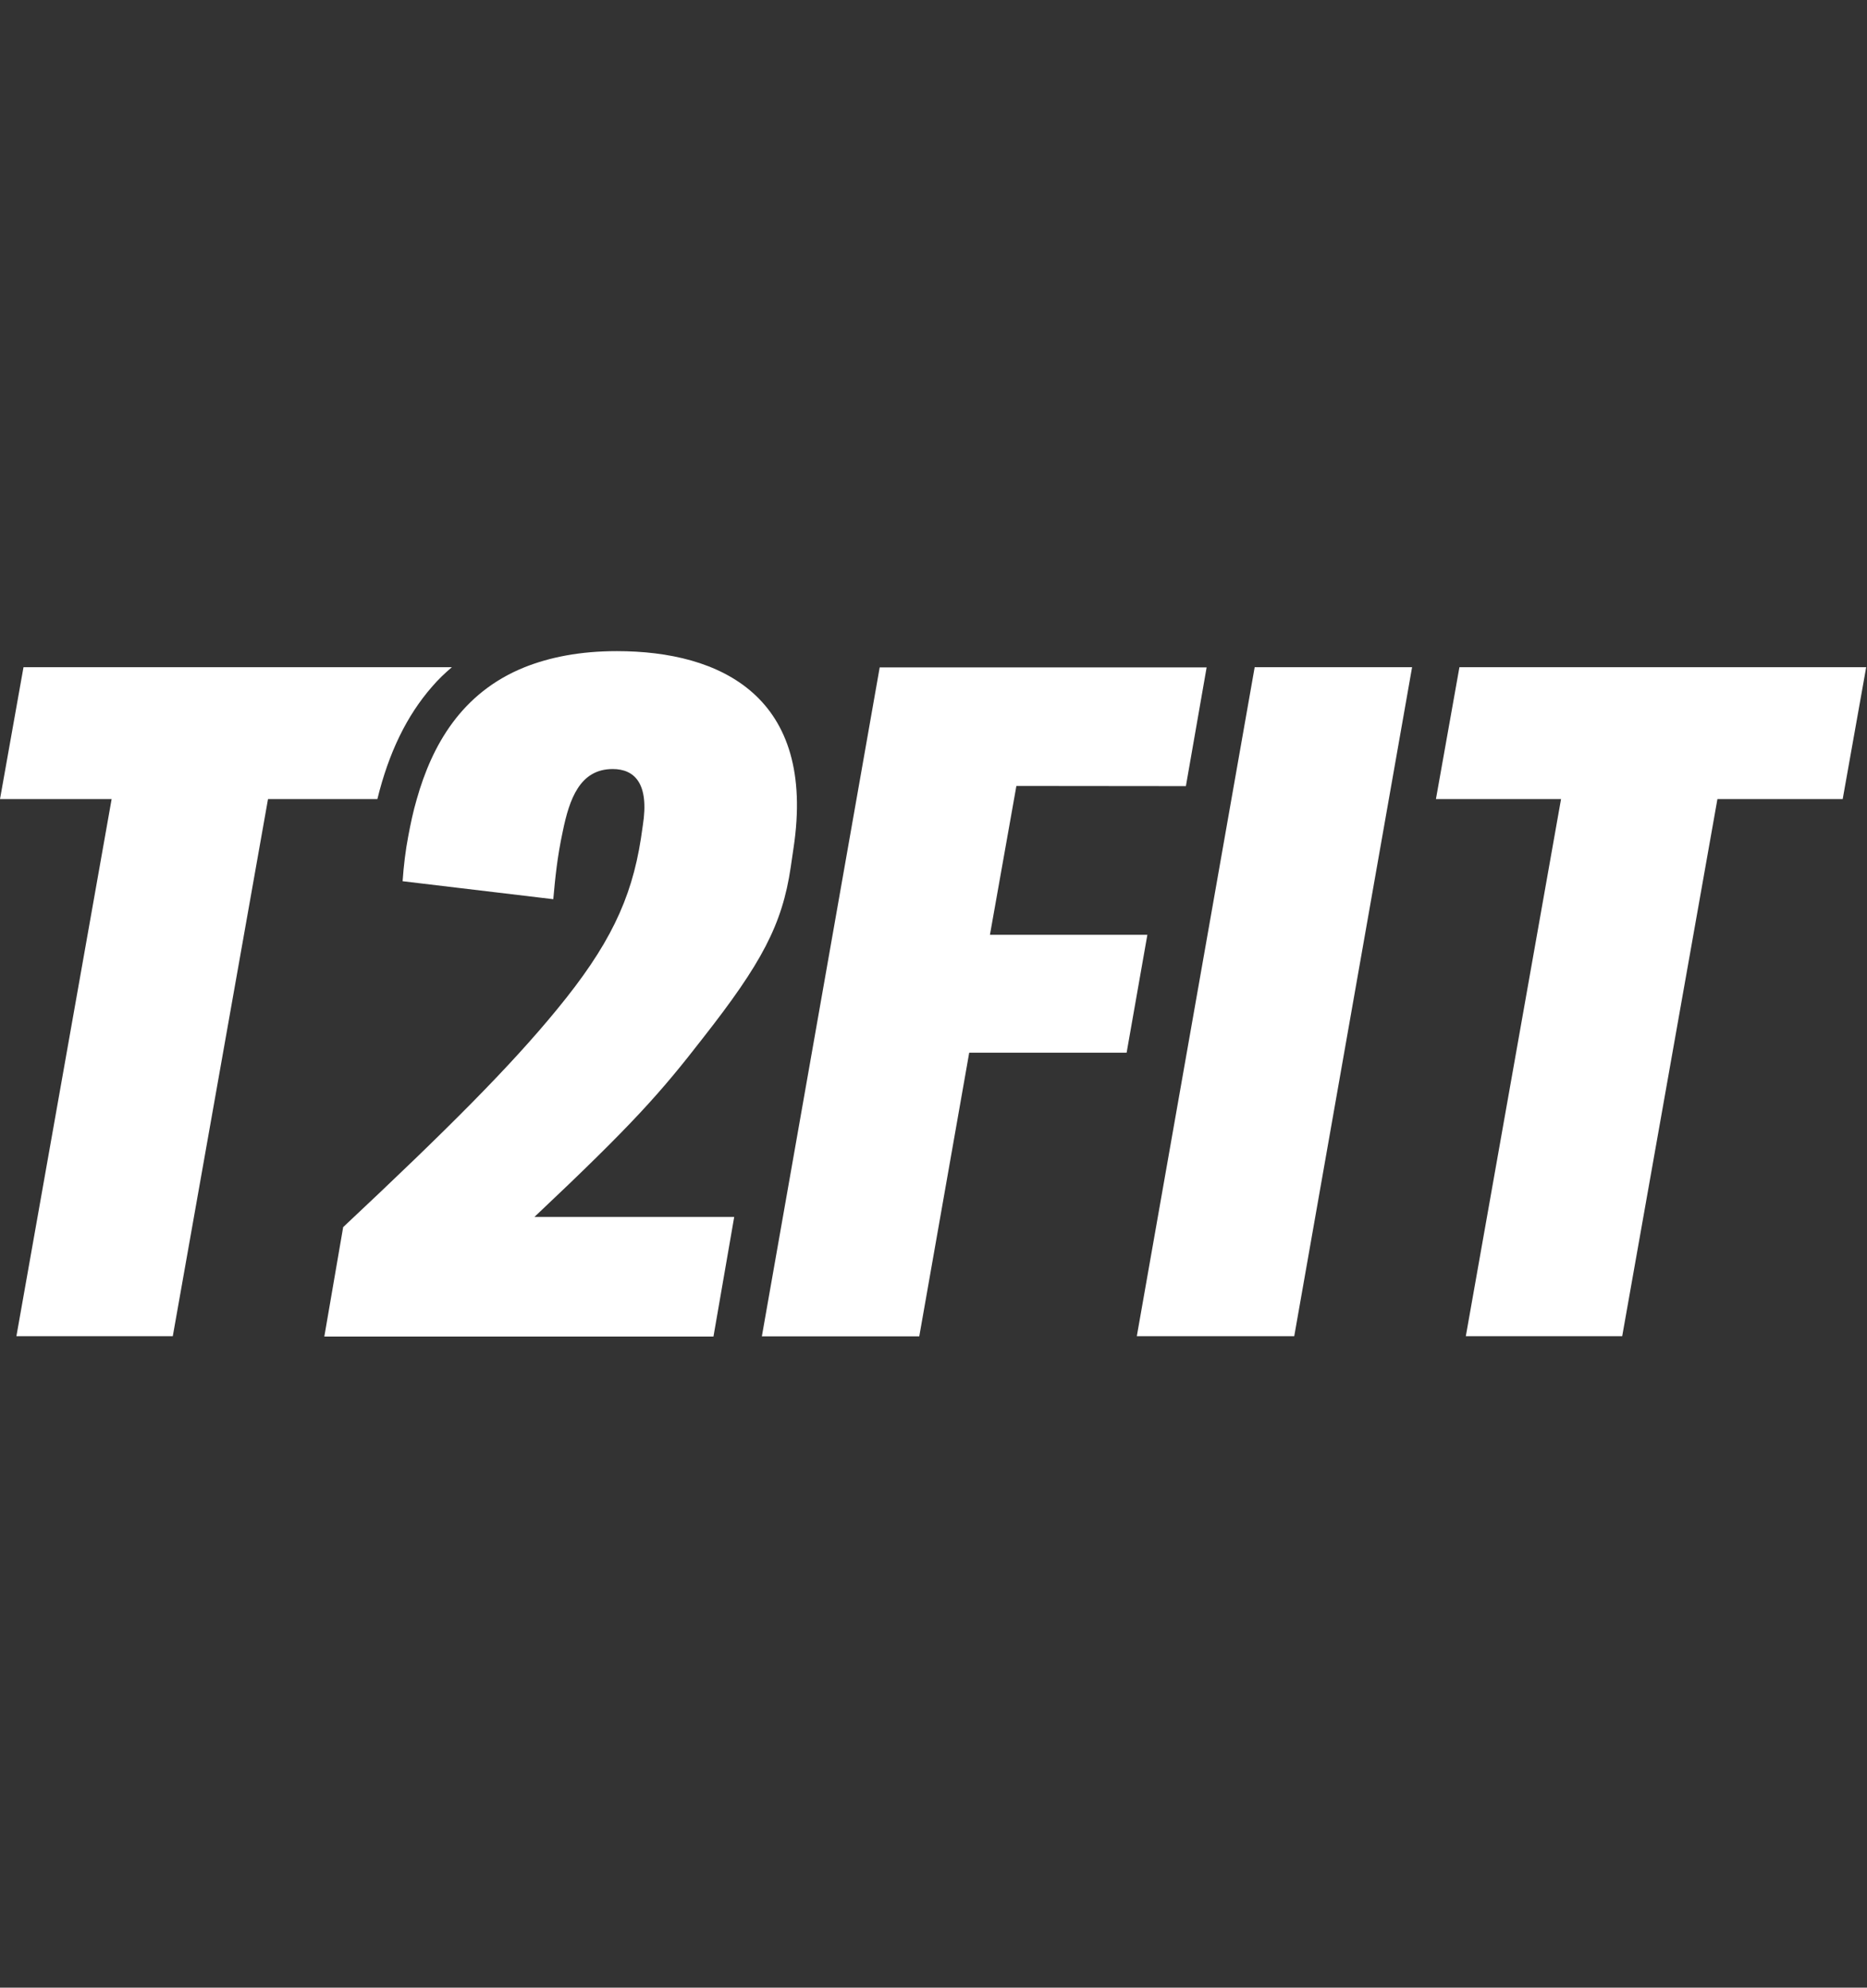 <?xml version="1.0" encoding="UTF-8"?>
<svg width="109px" height="116px" viewBox="0 0 109 116" version="1.1" xmlns="http://www.w3.org/2000/svg" xmlns:xlink="http://www.w3.org/1999/xlink">
    <rect x="0" y="0" width="109" height="116" fill="#333333" stroke="none"/>
    <title>webuild-client-t2fit</title>
    <g id="WeBuild" stroke="none" stroke-width="1" fill="none" fill-rule="evenodd">
        <g id="webuild-client-t2fit">
            <rect id="logo-container" x="0" y="0" width="109" height="116"></rect>
            <path d="M107.581,46.636 L100.267,46.636 L94.708,77.98 L85.578,77.98 L91.137,46.636 L83.833,46.636 L85.205,38.939 L108.953,38.939 L107.581,46.636 Z M66.37,77.98 L73.251,38.939 L82.441,38.939 L75.561,77.98 L66.37,77.98 Z M59.339,45.869 L57.795,54.555 L66.986,54.555 L65.775,61.435 L56.585,61.435 L53.669,77.99 L44.479,77.99 L51.359,38.949 L70.446,38.949 L69.235,45.879 L59.339,45.869 Z M36.015,38 C33.866,38 32.101,38.354 30.628,38.939 C26.915,40.432 25.21,43.539 24.333,46.636 C24.121,47.352 23.969,48.089 23.838,48.785 C23.677,49.612 23.566,50.54 23.505,51.428 L32.302,52.477 C32.413,51.267 32.524,50.056 32.857,48.512 C33.241,46.646 33.846,44.881 35.773,44.881 C37.034,44.881 37.921,45.708 37.528,48.18 L37.417,48.946 C36.862,52.517 35.551,55.221 32.524,58.903 C29.77,62.263 26.148,65.884 20.035,71.615 L18.935,78 L41.654,78 L42.865,71.019 L31.203,71.019 C36.983,65.572 38.577,63.756 41.049,60.568 C44.459,56.22 45.669,53.97 46.164,50.611 L46.325,49.511 C47.677,40.644 42.068,38 36.015,38 L36.015,38 Z M25.23,40.069 C25.584,39.655 25.967,39.292 26.38,38.939 L1.372,38.939 L0,46.636 L6.517,46.636 L0.958,77.98 L10.088,77.98 L15.647,46.636 L22.032,46.636 C22.698,43.922 23.747,41.763 25.23,40.069 L25.23,40.069 Z" id="t2fit" fill="#FFFFFF"></path>
        </g>
    </g>
</svg>
